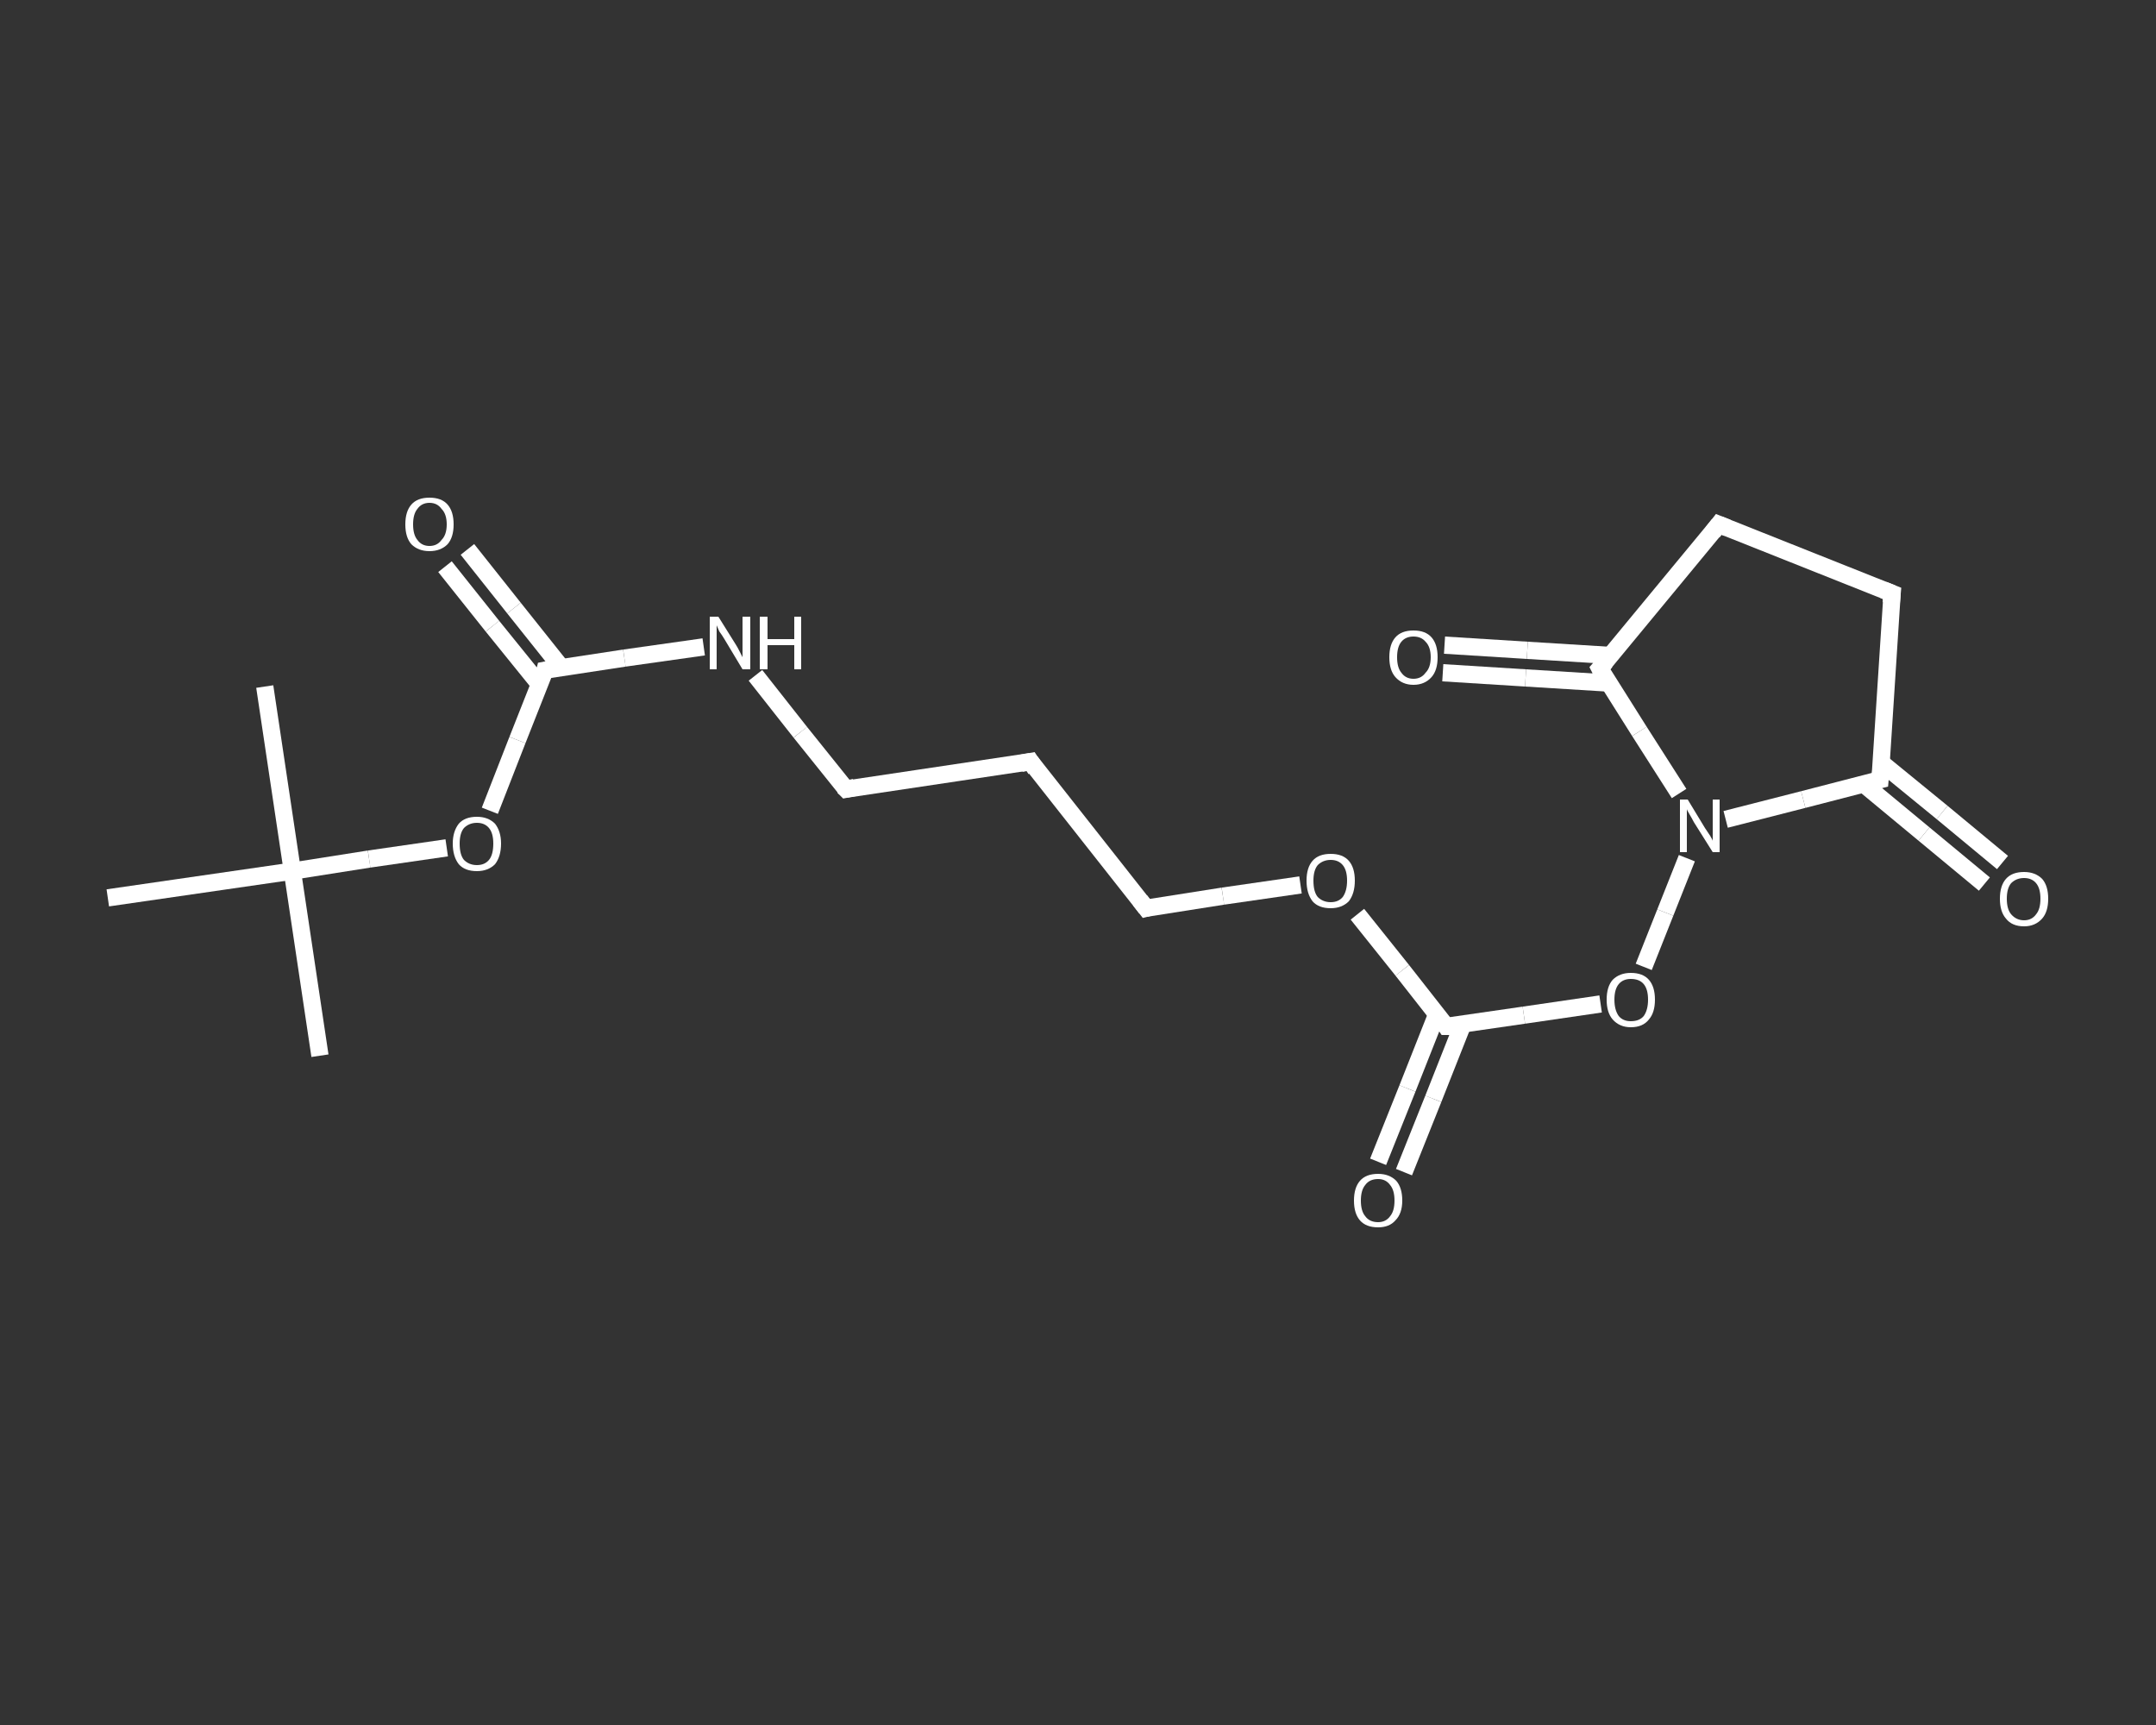 <?xml version='1.0' encoding='iso-8859-1'?>
<svg version='1.1' baseProfile='full'
              xmlns='http://www.w3.org/2000/svg'
                      xmlns:rdkit='http://www.rdkit.org/xml'
                      xmlns:xlink='http://www.w3.org/1999/xlink'
                  xml:space='preserve'
width='250px' height='200px' viewBox='0 0 250 200'>
<rect x="0" y="0" width="250" height="200" fill="#333333" stroke="none"/>
<!-- END OF HEADER -->
<rect style='opacity:1.0;fill:transparent;stroke:none' width='250.0' height='200.0' x='0.0' y='0.0'> </rect>
<path class='bond-0 atom-0 atom-1' d='M 37.1,122.4 L 33.9,101.0' style='fill:none;fill-rule:evenodd;stroke:#FFFFFF;stroke-width:2.0px;stroke-linecap:butt;stroke-linejoin:miter;stroke-opacity:1' />
<path class='bond-1 atom-1 atom-2' d='M 33.9,101.0 L 30.7,79.6' style='fill:none;fill-rule:evenodd;stroke:#FFFFFF;stroke-width:2.0px;stroke-linecap:butt;stroke-linejoin:miter;stroke-opacity:1' />
<path class='bond-2 atom-1 atom-3' d='M 33.9,101.0 L 12.5,104.1' style='fill:none;fill-rule:evenodd;stroke:#FFFFFF;stroke-width:2.0px;stroke-linecap:butt;stroke-linejoin:miter;stroke-opacity:1' />
<path class='bond-3 atom-1 atom-4' d='M 33.9,101.0 L 42.8,99.6' style='fill:none;fill-rule:evenodd;stroke:#FFFFFF;stroke-width:2.0px;stroke-linecap:butt;stroke-linejoin:miter;stroke-opacity:1' />
<path class='bond-3 atom-1 atom-4' d='M 42.8,99.6 L 51.8,98.3' style='fill:none;fill-rule:evenodd;stroke:#FFFFFF;stroke-width:2.0px;stroke-linecap:butt;stroke-linejoin:miter;stroke-opacity:1' />
<path class='bond-4 atom-4 atom-5' d='M 56.8,94.0 L 60.0,85.8' style='fill:none;fill-rule:evenodd;stroke:#FFFFFF;stroke-width:2.0px;stroke-linecap:butt;stroke-linejoin:miter;stroke-opacity:1' />
<path class='bond-4 atom-4 atom-5' d='M 60.0,85.8 L 63.2,77.7' style='fill:none;fill-rule:evenodd;stroke:#FFFFFF;stroke-width:2.0px;stroke-linecap:butt;stroke-linejoin:miter;stroke-opacity:1' />
<path class='bond-5 atom-5 atom-6' d='M 65.1,77.4 L 59.6,70.5' style='fill:none;fill-rule:evenodd;stroke:#FFFFFF;stroke-width:2.0px;stroke-linecap:butt;stroke-linejoin:miter;stroke-opacity:1' />
<path class='bond-5 atom-5 atom-6' d='M 59.6,70.5 L 54.2,63.7' style='fill:none;fill-rule:evenodd;stroke:#FFFFFF;stroke-width:2.0px;stroke-linecap:butt;stroke-linejoin:miter;stroke-opacity:1' />
<path class='bond-5 atom-5 atom-6' d='M 62.6,79.4 L 57.1,72.6' style='fill:none;fill-rule:evenodd;stroke:#FFFFFF;stroke-width:2.0px;stroke-linecap:butt;stroke-linejoin:miter;stroke-opacity:1' />
<path class='bond-5 atom-5 atom-6' d='M 57.1,72.6 L 51.6,65.7' style='fill:none;fill-rule:evenodd;stroke:#FFFFFF;stroke-width:2.0px;stroke-linecap:butt;stroke-linejoin:miter;stroke-opacity:1' />
<path class='bond-6 atom-5 atom-7' d='M 63.2,77.7 L 72.4,76.3' style='fill:none;fill-rule:evenodd;stroke:#FFFFFF;stroke-width:2.0px;stroke-linecap:butt;stroke-linejoin:miter;stroke-opacity:1' />
<path class='bond-6 atom-5 atom-7' d='M 72.4,76.3 L 81.6,75.0' style='fill:none;fill-rule:evenodd;stroke:#FFFFFF;stroke-width:2.0px;stroke-linecap:butt;stroke-linejoin:miter;stroke-opacity:1' />
<path class='bond-7 atom-7 atom-8' d='M 87.6,78.3 L 92.8,84.9' style='fill:none;fill-rule:evenodd;stroke:#FFFFFF;stroke-width:2.0px;stroke-linecap:butt;stroke-linejoin:miter;stroke-opacity:1' />
<path class='bond-7 atom-7 atom-8' d='M 92.8,84.9 L 98.1,91.5' style='fill:none;fill-rule:evenodd;stroke:#FFFFFF;stroke-width:2.0px;stroke-linecap:butt;stroke-linejoin:miter;stroke-opacity:1' />
<path class='bond-8 atom-8 atom-9' d='M 98.1,91.5 L 119.5,88.3' style='fill:none;fill-rule:evenodd;stroke:#FFFFFF;stroke-width:2.0px;stroke-linecap:butt;stroke-linejoin:miter;stroke-opacity:1' />
<path class='bond-9 atom-9 atom-10' d='M 119.5,88.3 L 132.9,105.3' style='fill:none;fill-rule:evenodd;stroke:#FFFFFF;stroke-width:2.0px;stroke-linecap:butt;stroke-linejoin:miter;stroke-opacity:1' />
<path class='bond-10 atom-10 atom-11' d='M 132.9,105.3 L 141.8,103.9' style='fill:none;fill-rule:evenodd;stroke:#FFFFFF;stroke-width:2.0px;stroke-linecap:butt;stroke-linejoin:miter;stroke-opacity:1' />
<path class='bond-10 atom-10 atom-11' d='M 141.8,103.9 L 150.8,102.6' style='fill:none;fill-rule:evenodd;stroke:#FFFFFF;stroke-width:2.0px;stroke-linecap:butt;stroke-linejoin:miter;stroke-opacity:1' />
<path class='bond-11 atom-11 atom-12' d='M 157.4,106.0 L 162.6,112.5' style='fill:none;fill-rule:evenodd;stroke:#FFFFFF;stroke-width:2.0px;stroke-linecap:butt;stroke-linejoin:miter;stroke-opacity:1' />
<path class='bond-11 atom-11 atom-12' d='M 162.6,112.5 L 167.7,119.0' style='fill:none;fill-rule:evenodd;stroke:#FFFFFF;stroke-width:2.0px;stroke-linecap:butt;stroke-linejoin:miter;stroke-opacity:1' />
<path class='bond-12 atom-12 atom-13' d='M 166.6,117.6 L 163.2,126.2' style='fill:none;fill-rule:evenodd;stroke:#FFFFFF;stroke-width:2.0px;stroke-linecap:butt;stroke-linejoin:miter;stroke-opacity:1' />
<path class='bond-12 atom-12 atom-13' d='M 163.2,126.2 L 159.8,134.7' style='fill:none;fill-rule:evenodd;stroke:#FFFFFF;stroke-width:2.0px;stroke-linecap:butt;stroke-linejoin:miter;stroke-opacity:1' />
<path class='bond-12 atom-12 atom-13' d='M 169.6,118.8 L 166.2,127.4' style='fill:none;fill-rule:evenodd;stroke:#FFFFFF;stroke-width:2.0px;stroke-linecap:butt;stroke-linejoin:miter;stroke-opacity:1' />
<path class='bond-12 atom-12 atom-13' d='M 166.2,127.4 L 162.8,135.9' style='fill:none;fill-rule:evenodd;stroke:#FFFFFF;stroke-width:2.0px;stroke-linecap:butt;stroke-linejoin:miter;stroke-opacity:1' />
<path class='bond-13 atom-12 atom-14' d='M 167.7,119.0 L 176.7,117.7' style='fill:none;fill-rule:evenodd;stroke:#FFFFFF;stroke-width:2.0px;stroke-linecap:butt;stroke-linejoin:miter;stroke-opacity:1' />
<path class='bond-13 atom-12 atom-14' d='M 176.7,117.7 L 185.6,116.4' style='fill:none;fill-rule:evenodd;stroke:#FFFFFF;stroke-width:2.0px;stroke-linecap:butt;stroke-linejoin:miter;stroke-opacity:1' />
<path class='bond-14 atom-14 atom-15' d='M 190.6,112.1 L 193.1,105.8' style='fill:none;fill-rule:evenodd;stroke:#FFFFFF;stroke-width:2.0px;stroke-linecap:butt;stroke-linejoin:miter;stroke-opacity:1' />
<path class='bond-14 atom-14 atom-15' d='M 193.1,105.8 L 195.6,99.5' style='fill:none;fill-rule:evenodd;stroke:#FFFFFF;stroke-width:2.0px;stroke-linecap:butt;stroke-linejoin:miter;stroke-opacity:1' />
<path class='bond-15 atom-15 atom-16' d='M 200.1,95.0 L 209.1,92.7' style='fill:none;fill-rule:evenodd;stroke:#FFFFFF;stroke-width:2.0px;stroke-linecap:butt;stroke-linejoin:miter;stroke-opacity:1' />
<path class='bond-15 atom-15 atom-16' d='M 209.1,92.7 L 218.0,90.4' style='fill:none;fill-rule:evenodd;stroke:#FFFFFF;stroke-width:2.0px;stroke-linecap:butt;stroke-linejoin:miter;stroke-opacity:1' />
<path class='bond-16 atom-16 atom-17' d='M 216.1,90.9 L 223.1,96.7' style='fill:none;fill-rule:evenodd;stroke:#FFFFFF;stroke-width:2.0px;stroke-linecap:butt;stroke-linejoin:miter;stroke-opacity:1' />
<path class='bond-16 atom-16 atom-17' d='M 223.1,96.7 L 230.1,102.5' style='fill:none;fill-rule:evenodd;stroke:#FFFFFF;stroke-width:2.0px;stroke-linecap:butt;stroke-linejoin:miter;stroke-opacity:1' />
<path class='bond-16 atom-16 atom-17' d='M 218.1,88.4 L 225.2,94.2' style='fill:none;fill-rule:evenodd;stroke:#FFFFFF;stroke-width:2.0px;stroke-linecap:butt;stroke-linejoin:miter;stroke-opacity:1' />
<path class='bond-16 atom-16 atom-17' d='M 225.2,94.2 L 232.2,100.0' style='fill:none;fill-rule:evenodd;stroke:#FFFFFF;stroke-width:2.0px;stroke-linecap:butt;stroke-linejoin:miter;stroke-opacity:1' />
<path class='bond-17 atom-16 atom-18' d='M 218.0,90.4 L 219.4,68.8' style='fill:none;fill-rule:evenodd;stroke:#FFFFFF;stroke-width:2.0px;stroke-linecap:butt;stroke-linejoin:miter;stroke-opacity:1' />
<path class='bond-18 atom-18 atom-19' d='M 219.4,68.8 L 199.3,60.8' style='fill:none;fill-rule:evenodd;stroke:#FFFFFF;stroke-width:2.0px;stroke-linecap:butt;stroke-linejoin:miter;stroke-opacity:1' />
<path class='bond-19 atom-19 atom-20' d='M 199.3,60.8 L 185.5,77.5' style='fill:none;fill-rule:evenodd;stroke:#FFFFFF;stroke-width:2.0px;stroke-linecap:butt;stroke-linejoin:miter;stroke-opacity:1' />
<path class='bond-20 atom-20 atom-21' d='M 186.8,76.0 L 177.1,75.4' style='fill:none;fill-rule:evenodd;stroke:#FFFFFF;stroke-width:2.0px;stroke-linecap:butt;stroke-linejoin:miter;stroke-opacity:1' />
<path class='bond-20 atom-20 atom-21' d='M 177.1,75.4 L 167.5,74.8' style='fill:none;fill-rule:evenodd;stroke:#FFFFFF;stroke-width:2.0px;stroke-linecap:butt;stroke-linejoin:miter;stroke-opacity:1' />
<path class='bond-20 atom-20 atom-21' d='M 186.6,79.2 L 176.9,78.6' style='fill:none;fill-rule:evenodd;stroke:#FFFFFF;stroke-width:2.0px;stroke-linecap:butt;stroke-linejoin:miter;stroke-opacity:1' />
<path class='bond-20 atom-20 atom-21' d='M 176.9,78.6 L 167.3,78.0' style='fill:none;fill-rule:evenodd;stroke:#FFFFFF;stroke-width:2.0px;stroke-linecap:butt;stroke-linejoin:miter;stroke-opacity:1' />
<path class='bond-21 atom-20 atom-15' d='M 185.5,77.5 L 190.1,84.8' style='fill:none;fill-rule:evenodd;stroke:#FFFFFF;stroke-width:2.0px;stroke-linecap:butt;stroke-linejoin:miter;stroke-opacity:1' />
<path class='bond-21 atom-20 atom-15' d='M 190.1,84.8 L 194.7,92.0' style='fill:none;fill-rule:evenodd;stroke:#FFFFFF;stroke-width:2.0px;stroke-linecap:butt;stroke-linejoin:miter;stroke-opacity:1' />
<path d='M 63.1,78.1 L 63.2,77.7 L 63.7,77.6' style='fill:none;stroke:#FFFFFF;stroke-width:2.0px;stroke-linecap:butt;stroke-linejoin:miter;stroke-opacity:1;' />
<path d='M 97.8,91.2 L 98.1,91.5 L 99.1,91.3' style='fill:none;stroke:#FFFFFF;stroke-width:2.0px;stroke-linecap:butt;stroke-linejoin:miter;stroke-opacity:1;' />
<path d='M 118.4,88.5 L 119.5,88.3 L 120.1,89.2' style='fill:none;stroke:#FFFFFF;stroke-width:2.0px;stroke-linecap:butt;stroke-linejoin:miter;stroke-opacity:1;' />
<path d='M 132.2,104.4 L 132.9,105.3 L 133.3,105.2' style='fill:none;stroke:#FFFFFF;stroke-width:2.0px;stroke-linecap:butt;stroke-linejoin:miter;stroke-opacity:1;' />
<path d='M 167.5,118.7 L 167.7,119.0 L 168.2,119.0' style='fill:none;stroke:#FFFFFF;stroke-width:2.0px;stroke-linecap:butt;stroke-linejoin:miter;stroke-opacity:1;' />
<path d='M 217.6,90.5 L 218.0,90.4 L 218.1,89.3' style='fill:none;stroke:#FFFFFF;stroke-width:2.0px;stroke-linecap:butt;stroke-linejoin:miter;stroke-opacity:1;' />
<path d='M 219.3,69.9 L 219.4,68.8 L 218.4,68.4' style='fill:none;stroke:#FFFFFF;stroke-width:2.0px;stroke-linecap:butt;stroke-linejoin:miter;stroke-opacity:1;' />
<path d='M 200.3,61.2 L 199.3,60.8 L 198.6,61.7' style='fill:none;stroke:#FFFFFF;stroke-width:2.0px;stroke-linecap:butt;stroke-linejoin:miter;stroke-opacity:1;' />
<path d='M 186.2,76.7 L 185.5,77.5 L 185.7,77.9' style='fill:none;stroke:#FFFFFF;stroke-width:2.0px;stroke-linecap:butt;stroke-linejoin:miter;stroke-opacity:1;' />
<path class='atom-4' d='M 52.5 97.8
Q 52.5 96.4, 53.2 95.5
Q 53.9 94.7, 55.3 94.7
Q 56.6 94.7, 57.4 95.5
Q 58.1 96.4, 58.1 97.8
Q 58.1 99.3, 57.4 100.2
Q 56.6 101.0, 55.3 101.0
Q 53.9 101.0, 53.2 100.2
Q 52.5 99.3, 52.5 97.8
M 55.3 100.3
Q 56.2 100.3, 56.7 99.7
Q 57.2 99.1, 57.2 97.8
Q 57.2 96.6, 56.7 96.0
Q 56.2 95.4, 55.3 95.4
Q 54.4 95.4, 53.8 96.0
Q 53.3 96.6, 53.3 97.8
Q 53.3 99.1, 53.8 99.7
Q 54.4 100.3, 55.3 100.3
' fill='#FFFFFF'/>
<path class='atom-6' d='M 47.0 60.8
Q 47.0 59.3, 47.7 58.5
Q 48.4 57.7, 49.8 57.7
Q 51.2 57.7, 51.9 58.5
Q 52.6 59.3, 52.6 60.8
Q 52.6 62.3, 51.9 63.1
Q 51.1 63.9, 49.8 63.9
Q 48.5 63.9, 47.7 63.1
Q 47.0 62.3, 47.0 60.8
M 49.8 63.3
Q 50.7 63.3, 51.2 62.6
Q 51.8 62.0, 51.8 60.8
Q 51.8 59.6, 51.2 59.0
Q 50.7 58.3, 49.8 58.3
Q 48.9 58.3, 48.4 59.0
Q 47.9 59.6, 47.9 60.8
Q 47.9 62.0, 48.4 62.6
Q 48.9 63.3, 49.8 63.3
' fill='#FFFFFF'/>
<path class='atom-7' d='M 83.3 71.5
L 85.3 74.7
Q 85.5 75.0, 85.8 75.6
Q 86.1 76.2, 86.1 76.2
L 86.1 71.5
L 87.0 71.5
L 87.0 77.6
L 86.1 77.6
L 84.0 74.1
Q 83.7 73.6, 83.4 73.2
Q 83.2 72.7, 83.1 72.5
L 83.1 77.6
L 82.3 77.6
L 82.3 71.5
L 83.3 71.5
' fill='#FFFFFF'/>
<path class='atom-7' d='M 88.1 71.5
L 89.0 71.5
L 89.0 74.1
L 92.1 74.1
L 92.1 71.5
L 92.9 71.5
L 92.9 77.6
L 92.1 77.6
L 92.1 74.8
L 89.0 74.8
L 89.0 77.6
L 88.1 77.6
L 88.1 71.5
' fill='#FFFFFF'/>
<path class='atom-11' d='M 151.5 102.1
Q 151.5 100.6, 152.2 99.8
Q 152.9 99.0, 154.3 99.0
Q 155.7 99.0, 156.4 99.8
Q 157.1 100.6, 157.1 102.1
Q 157.1 103.6, 156.4 104.5
Q 155.6 105.3, 154.3 105.3
Q 152.9 105.3, 152.2 104.5
Q 151.5 103.6, 151.5 102.1
M 154.3 104.6
Q 155.2 104.6, 155.7 104.0
Q 156.2 103.3, 156.2 102.1
Q 156.2 100.9, 155.7 100.3
Q 155.2 99.7, 154.3 99.7
Q 153.4 99.7, 152.8 100.3
Q 152.3 100.9, 152.3 102.1
Q 152.3 103.4, 152.8 104.0
Q 153.4 104.6, 154.3 104.6
' fill='#FFFFFF'/>
<path class='atom-13' d='M 157.0 139.2
Q 157.0 137.7, 157.7 136.9
Q 158.4 136.1, 159.8 136.1
Q 161.1 136.1, 161.9 136.9
Q 162.6 137.7, 162.6 139.2
Q 162.6 140.7, 161.8 141.5
Q 161.1 142.3, 159.8 142.3
Q 158.4 142.3, 157.7 141.5
Q 157.0 140.7, 157.0 139.2
M 159.8 141.7
Q 160.7 141.7, 161.2 141.0
Q 161.7 140.4, 161.7 139.2
Q 161.7 138.0, 161.2 137.4
Q 160.7 136.7, 159.8 136.7
Q 158.8 136.7, 158.3 137.4
Q 157.8 138.0, 157.8 139.2
Q 157.8 140.4, 158.3 141.0
Q 158.8 141.7, 159.8 141.7
' fill='#FFFFFF'/>
<path class='atom-14' d='M 186.3 115.9
Q 186.3 114.4, 187.0 113.6
Q 187.8 112.8, 189.1 112.8
Q 190.5 112.8, 191.2 113.6
Q 191.9 114.4, 191.9 115.9
Q 191.9 117.4, 191.2 118.2
Q 190.5 119.1, 189.1 119.1
Q 187.8 119.1, 187.0 118.2
Q 186.3 117.4, 186.3 115.9
M 189.1 118.4
Q 190.1 118.4, 190.6 117.8
Q 191.1 117.1, 191.1 115.9
Q 191.1 114.7, 190.6 114.1
Q 190.1 113.5, 189.1 113.5
Q 188.2 113.5, 187.7 114.1
Q 187.2 114.7, 187.2 115.9
Q 187.2 117.1, 187.7 117.8
Q 188.2 118.4, 189.1 118.4
' fill='#FFFFFF'/>
<path class='atom-15' d='M 195.7 92.7
L 197.7 96.0
Q 197.9 96.3, 198.3 96.9
Q 198.6 97.4, 198.6 97.5
L 198.6 92.7
L 199.4 92.7
L 199.4 98.8
L 198.6 98.8
L 196.4 95.3
Q 196.2 94.9, 195.9 94.4
Q 195.6 93.9, 195.6 93.8
L 195.6 98.8
L 194.8 98.8
L 194.8 92.7
L 195.7 92.7
' fill='#FFFFFF'/>
<path class='atom-17' d='M 231.9 104.2
Q 231.9 102.7, 232.6 101.9
Q 233.3 101.1, 234.7 101.1
Q 236.0 101.1, 236.8 101.9
Q 237.5 102.7, 237.5 104.2
Q 237.5 105.7, 236.8 106.5
Q 236.0 107.4, 234.7 107.4
Q 233.3 107.4, 232.6 106.5
Q 231.9 105.7, 231.9 104.2
M 234.7 106.7
Q 235.6 106.7, 236.1 106.0
Q 236.6 105.4, 236.6 104.2
Q 236.6 103.0, 236.1 102.4
Q 235.6 101.8, 234.7 101.8
Q 233.8 101.8, 233.2 102.4
Q 232.7 103.0, 232.7 104.2
Q 232.7 105.4, 233.2 106.0
Q 233.8 106.7, 234.7 106.7
' fill='#FFFFFF'/>
<path class='atom-21' d='M 161.1 76.2
Q 161.1 74.7, 161.8 73.9
Q 162.5 73.1, 163.9 73.1
Q 165.3 73.1, 166.0 73.9
Q 166.7 74.7, 166.7 76.2
Q 166.7 77.7, 166.0 78.5
Q 165.2 79.4, 163.9 79.4
Q 162.6 79.4, 161.8 78.5
Q 161.1 77.7, 161.1 76.2
M 163.9 78.7
Q 164.8 78.7, 165.3 78.0
Q 165.9 77.4, 165.9 76.2
Q 165.9 75.0, 165.3 74.4
Q 164.8 73.8, 163.9 73.8
Q 163.0 73.8, 162.5 74.4
Q 162.0 75.0, 162.0 76.2
Q 162.0 77.4, 162.5 78.0
Q 163.0 78.7, 163.9 78.7
' fill='#FFFFFF'/>
</svg>
